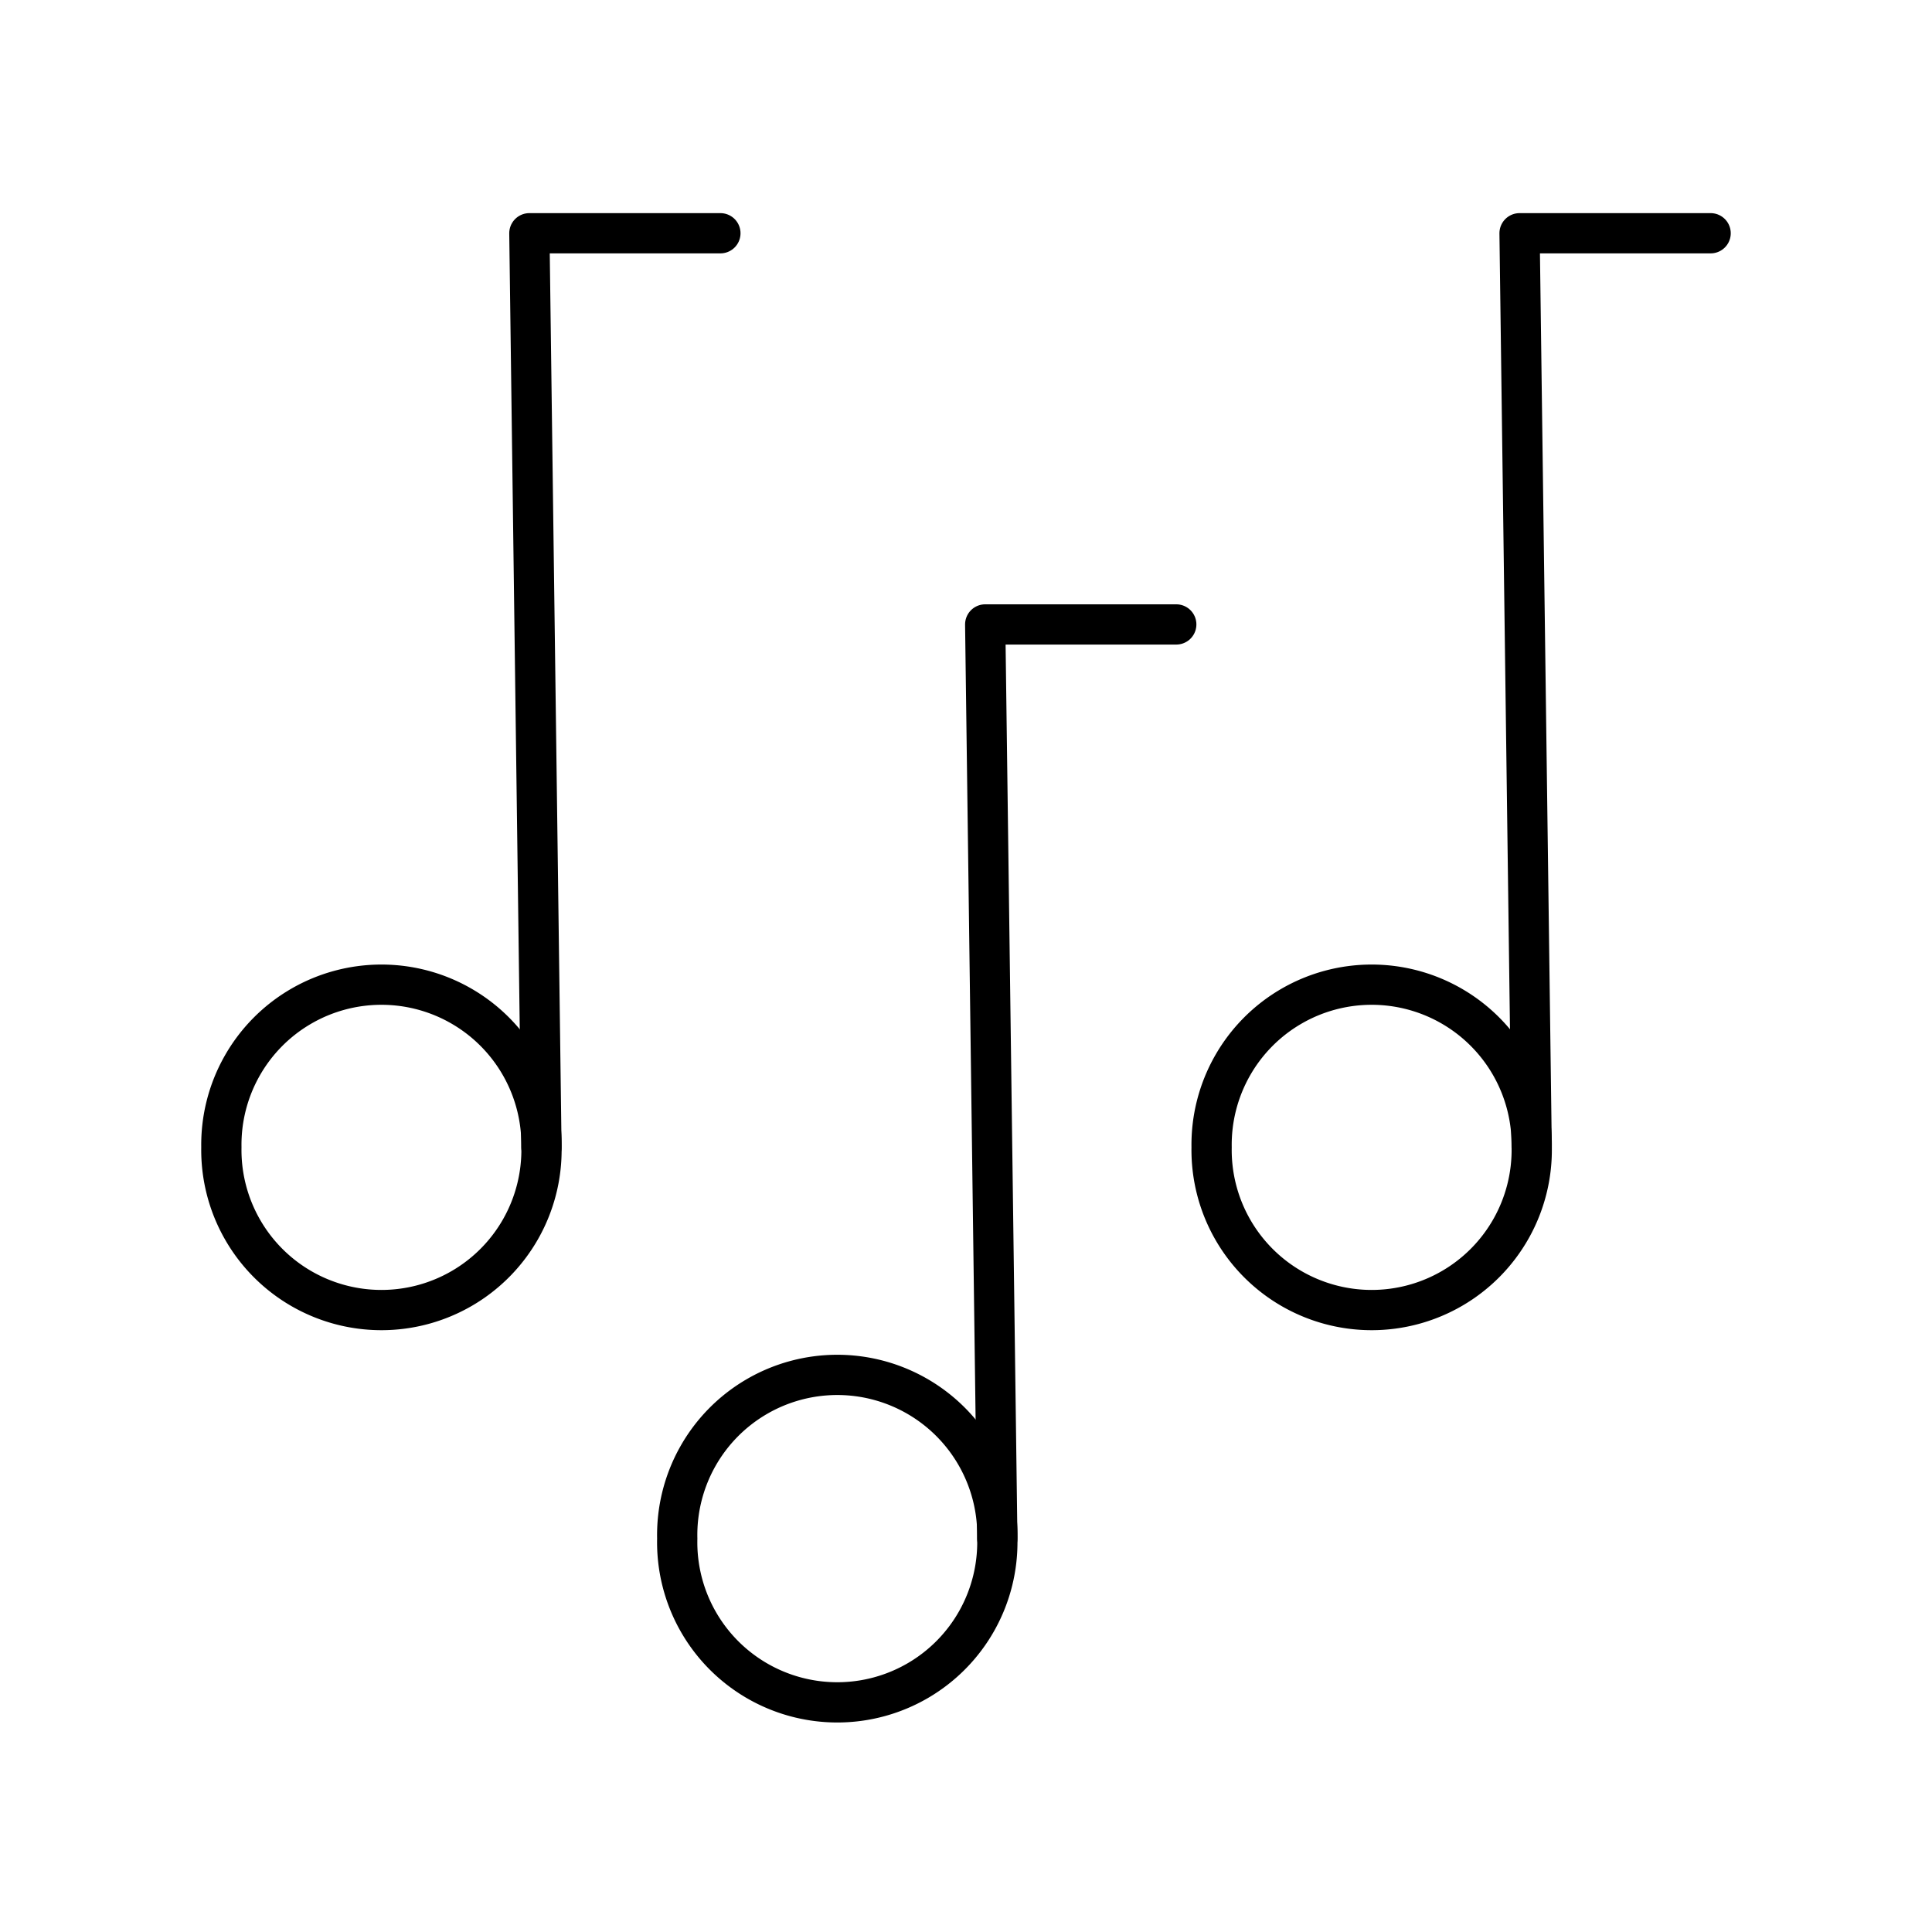 <?xml version="1.0" encoding="utf-8"?>
<!-- Generator: www.svgicons.com -->
<svg xmlns="http://www.w3.org/2000/svg" width="800" height="800" viewBox="0 0 48 48">
<path fill="none" stroke="currentColor" stroke-linecap="round" stroke-linejoin="round" d="M42.5 5.795h-4.747l.301 22.711m-8.83-12.992h-4.747l.301 22.712m-6.88-32.431h-4.746l.3 22.711"/><path fill="none" stroke="currentColor" stroke-linecap="round" stroke-linejoin="round" d="M5.5 28.506a3.977 3.977 0 1 0 7.953.004v-.004a3.977 3.977 0 1 0-7.953-.004zm11.326 9.72a3.977 3.977 0 1 0 7.952.005v-.005a3.977 3.977 0 1 0-7.952-.002zm13.276-9.72a3.977 3.977 0 1 0 7.953.004v-.004a3.977 3.977 0 1 0-7.953-.004z"/>
</svg>
